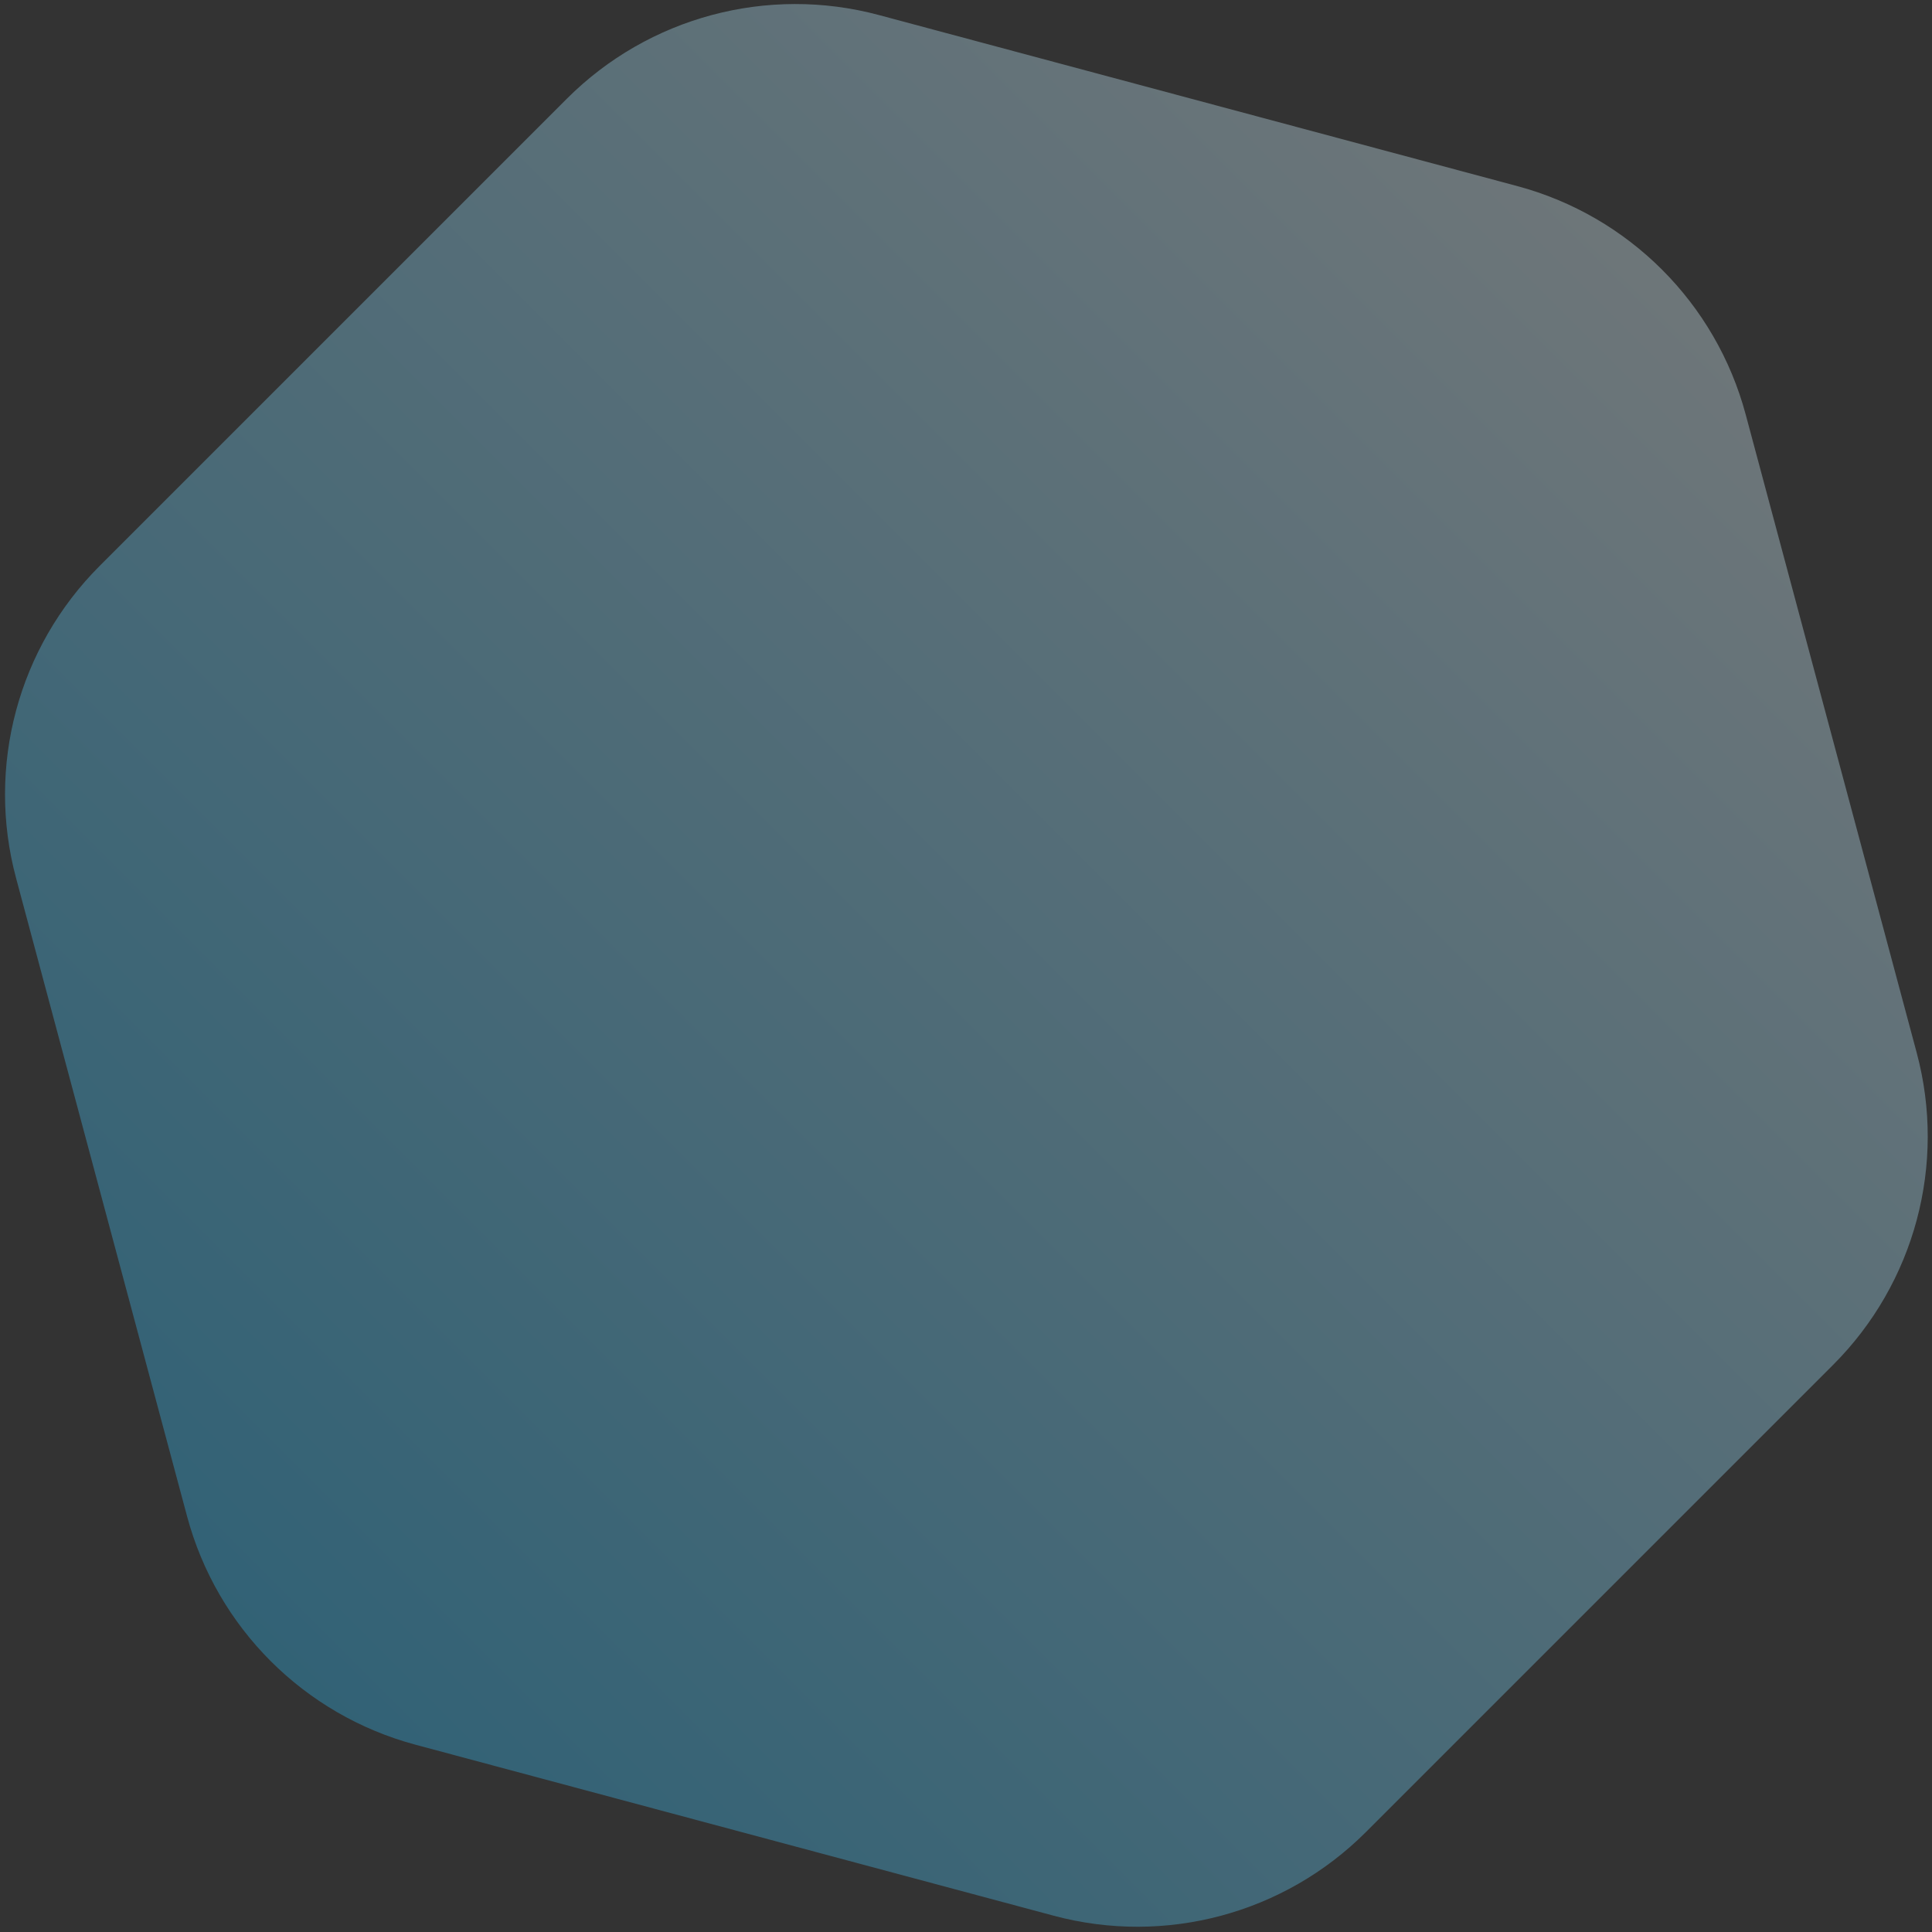 <svg width="299" height="299" viewBox="0 0 299 299" fill="none" xmlns="http://www.w3.org/2000/svg">
<rect x="0" y="0" width="299" height="299" fill="#333333" stroke="none"/>
<path d="M64.305 270.015C47.051 265.392 33.573 251.914 28.95 234.66L2.482 135.879C-2.141 118.625 2.792 100.214 15.423 87.583L87.735 15.271C100.366 2.64 118.777 -2.294 136.031 2.33L234.812 28.798C252.066 33.421 265.544 46.899 270.167 64.153L296.635 162.934C301.259 180.188 296.326 198.599 283.694 211.23L211.382 283.542C198.751 296.173 180.34 301.107 163.086 296.483L64.305 270.015Z" fill="url(#paint0_linear_2309_55656)" fill-opacity="0.35"/>
<defs>
<linearGradient id="paint0_linear_2309_55656" x1="36.422" y1="262.544" x2="262.696" y2="36.269" gradientUnits="userSpaceOnUse">
<stop stop-color="#2CB8F1"/>
<stop offset="1" stop-color="#DFF4FD"/>
</linearGradient>
</defs>
</svg>
